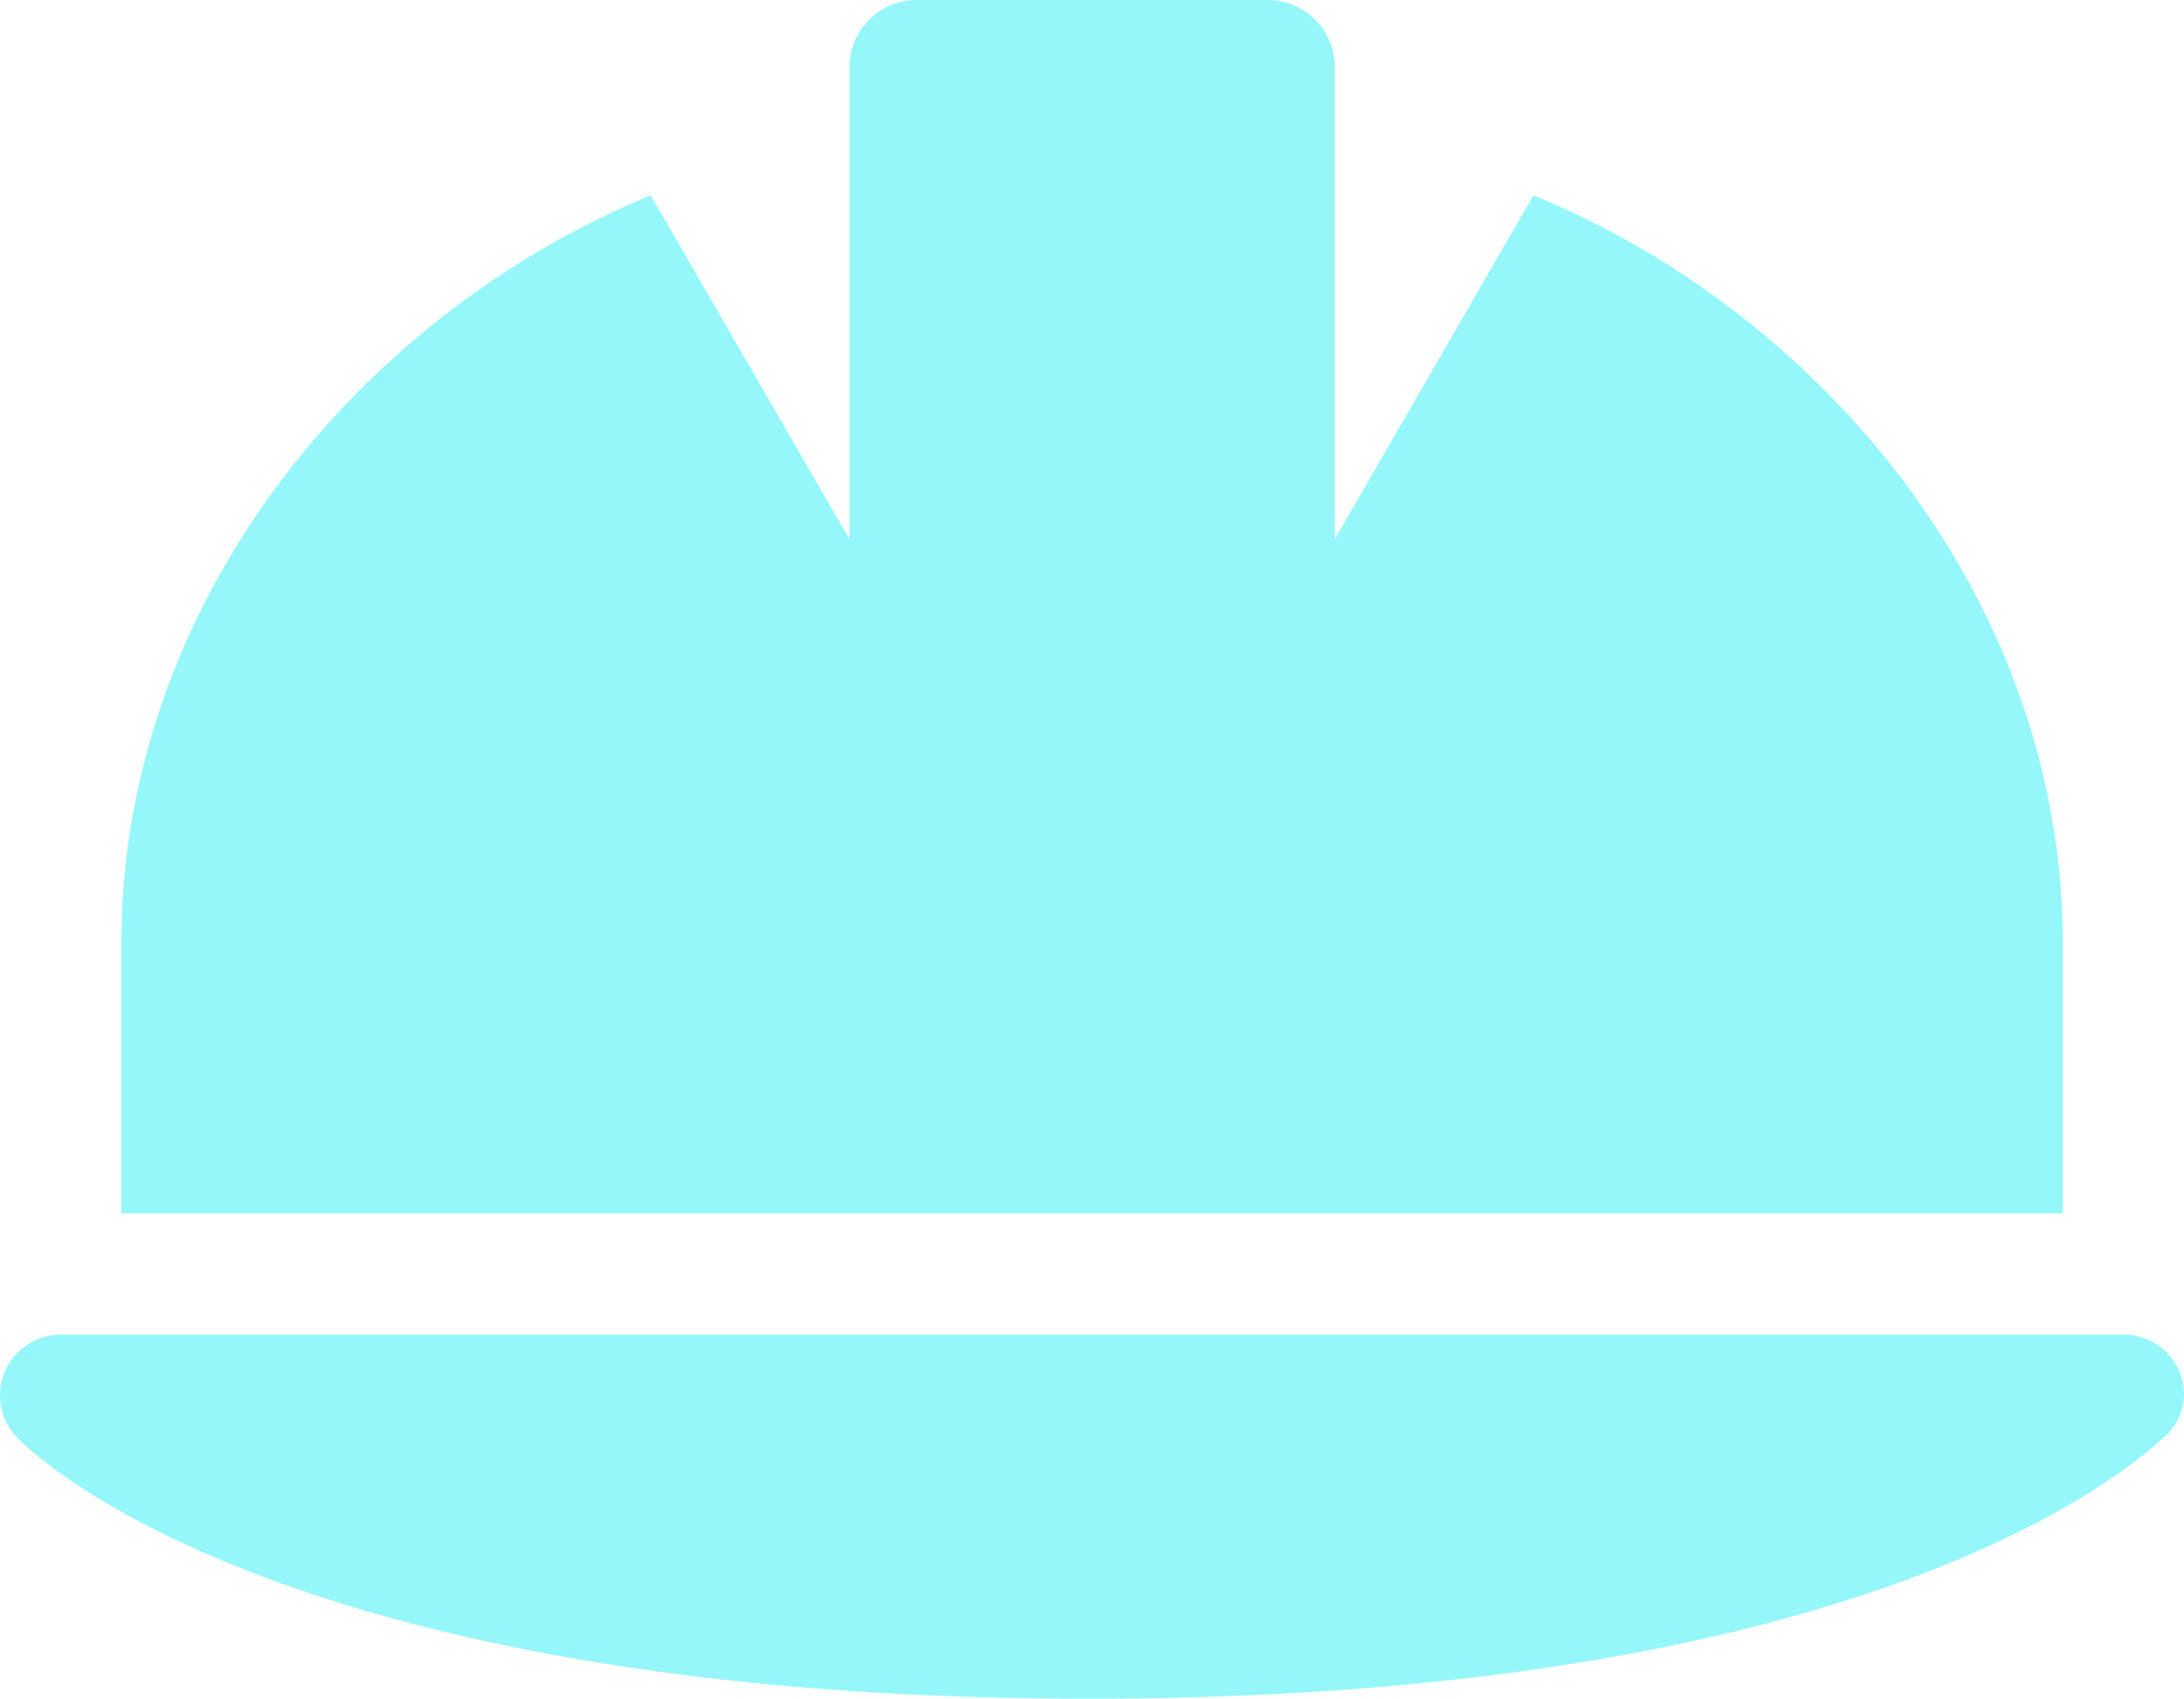 <svg xmlns="http://www.w3.org/2000/svg" width="33.747" height="26.25" viewBox="0 0 33.747 26.25"><path d="M31.875-9.791c0-5.225-3.623-9.691-8.18-11.566l-3.07,5.314v-7.29a1.038,1.038,0,0,0-1.043-1.042H14.168a1.038,1.038,0,0,0-1.043,1.042v7.289l-3.07-5.312C5.5-19.482,1.875-15.018,1.875-9.791v4.166h30Zm1.8,6.609a.934.934,0,0,0-.861-.568H.938a.94.94,0,0,0-.861.566A.937.937,0,0,0,.256-2.168C.412-2,4.22,1.875,16.822,1.875S33.234-2,33.439-2.168A.87.87,0,0,0,33.674-3.182Z" transform="translate(0 24.375)" fill="#95f7f9"/></svg>
